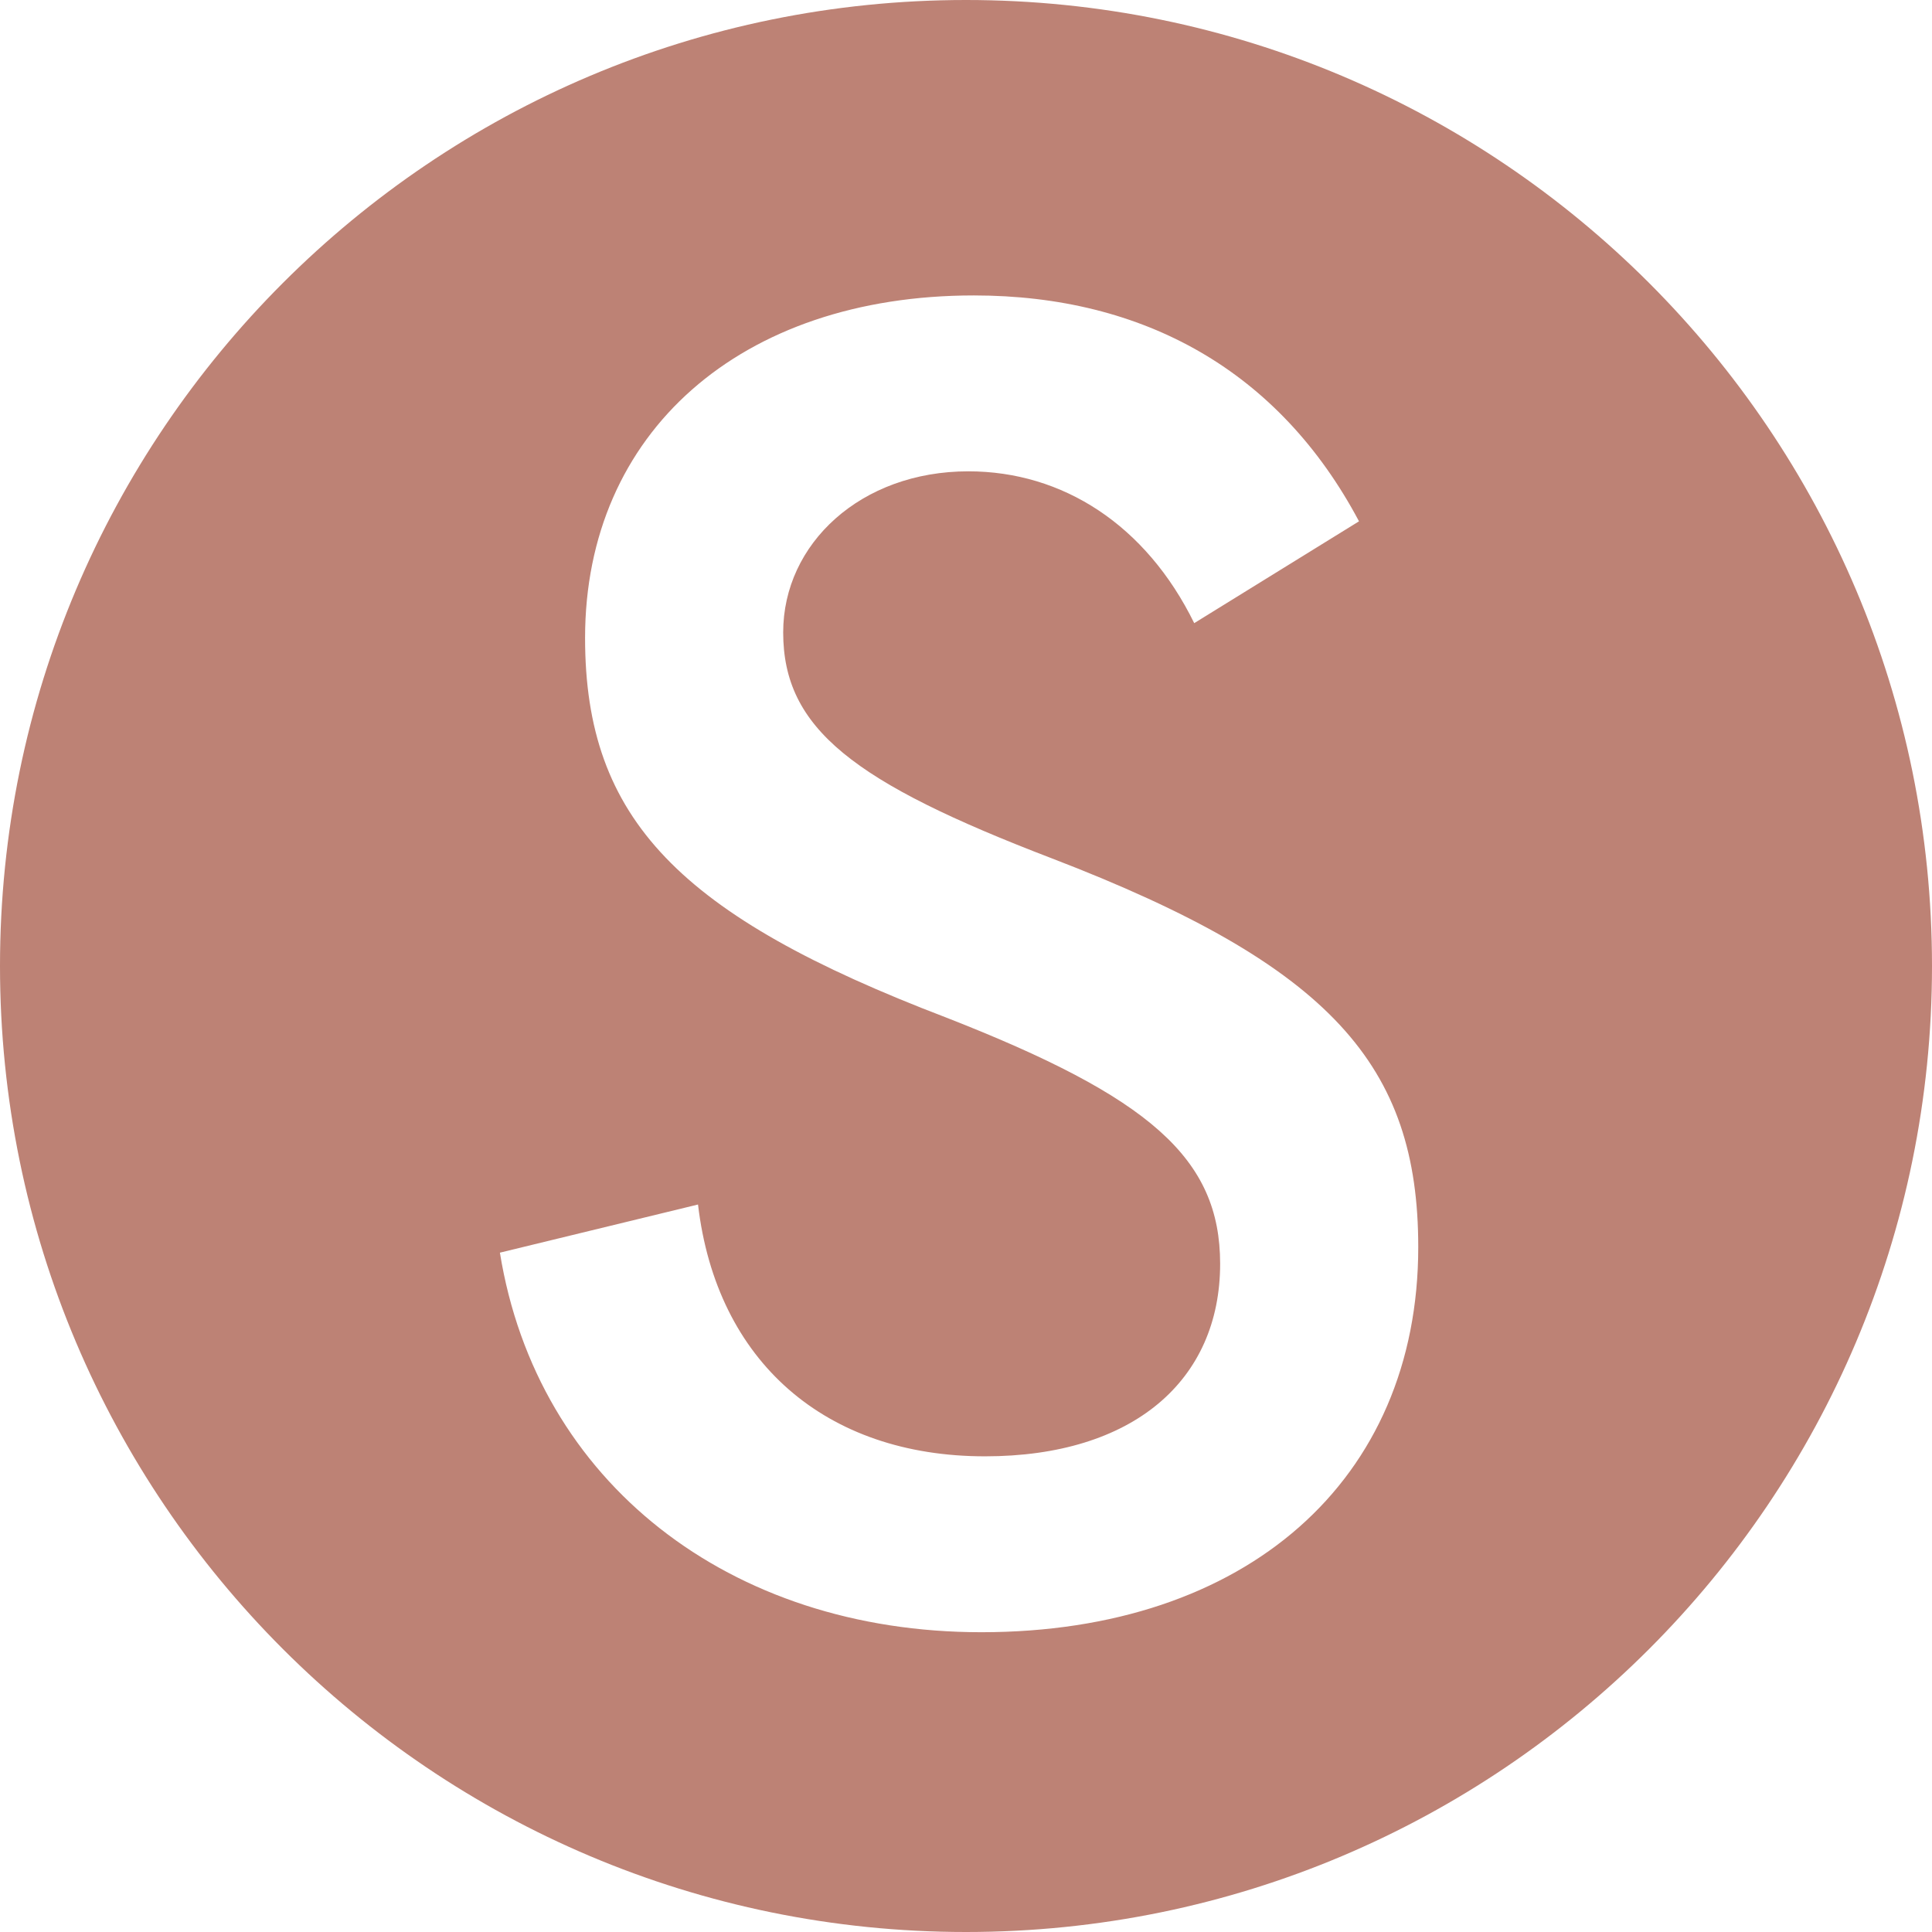 <svg width="48" height="48" viewBox="0 0 48 48" fill="none" xmlns="http://www.w3.org/2000/svg">
  <style>svg { color: #FFFF00; }</style>
<path fill-rule="evenodd" clip-rule="evenodd" d="M24 48C37.255 48 48 37.255 48 24C48 10.745 37.255 0 24 0C10.745 0 0 10.745 0 24C0 37.255 10.745 48 24 48ZM35.236 30.984C35.236 36.78 30.958 40.552 24.38 40.552C18.124 40.552 13.34 36.826 12.42 31.122L17.342 29.926C17.802 33.836 20.516 36.182 24.472 36.182C28.152 36.182 30.314 34.296 30.314 31.398C30.314 28.776 28.566 27.258 23.506 25.28C16.882 22.75 14.536 20.358 14.536 15.85C14.536 10.744 18.4 7.34 24.196 7.34C28.428 7.34 31.786 9.226 33.764 12.952L29.67 15.482C28.474 13.044 26.404 11.71 24.058 11.71C21.39 11.71 19.458 13.504 19.458 15.712C19.458 18.104 21.206 19.438 26.128 21.324C33.074 23.992 35.236 26.476 35.236 30.984Z" fill="#bd8275" />
</svg>
